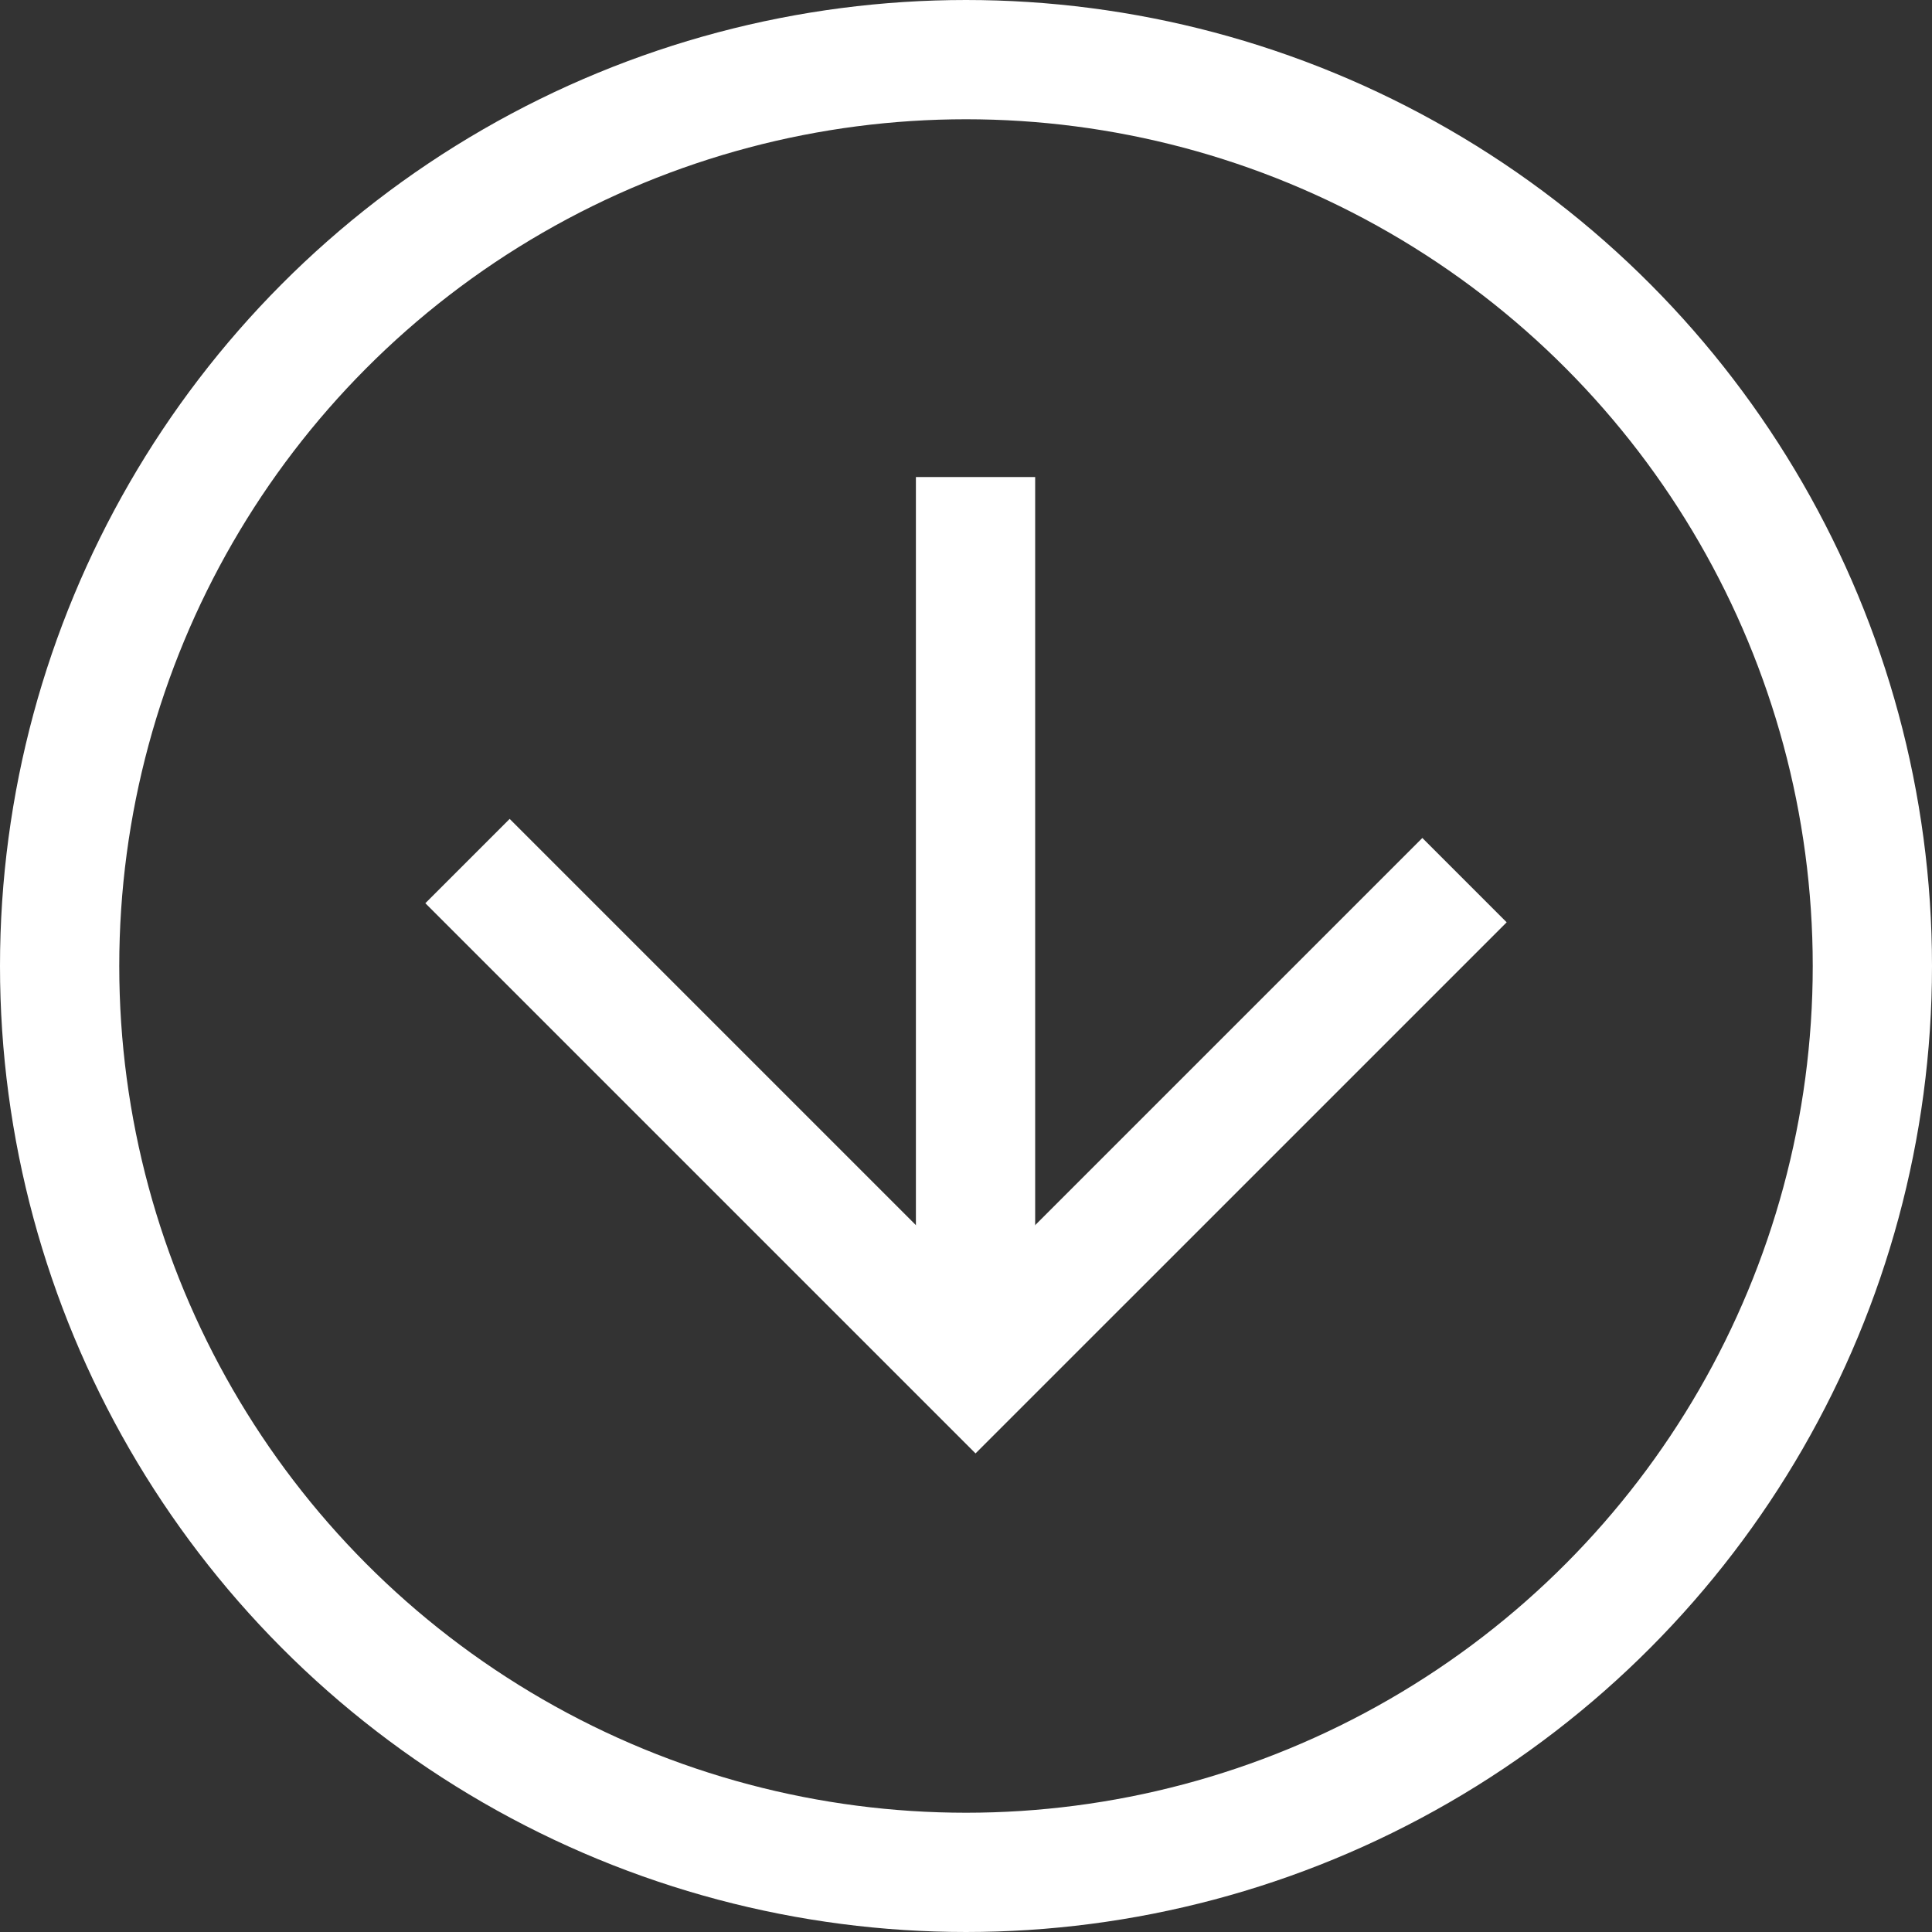 <?xml version="1.0" encoding="UTF-8"?> <svg xmlns="http://www.w3.org/2000/svg" id="Layer_2" data-name="Layer 2" viewBox="0 0 8.1 8.1"><rect x="0" y="0" width="8.1" height="8.1" fill="#333333" stroke="none"/><defs><style> .cls-1 { fill: none; stroke: #fff; stroke-miterlimit: 10; stroke-width: .5px; } </style></defs><g id="Layer_2-2" data-name="Layer 2"><circle class="cls-1" cx="4.05" cy="4.05" r="3.8"></circle><polyline class="cls-1" points="6.14 3.69 4.09 5.74 1.96 3.61"></polyline><line class="cls-1" x1="4.09" y1="2" x2="4.09" y2="5.59"></line></g></svg> 